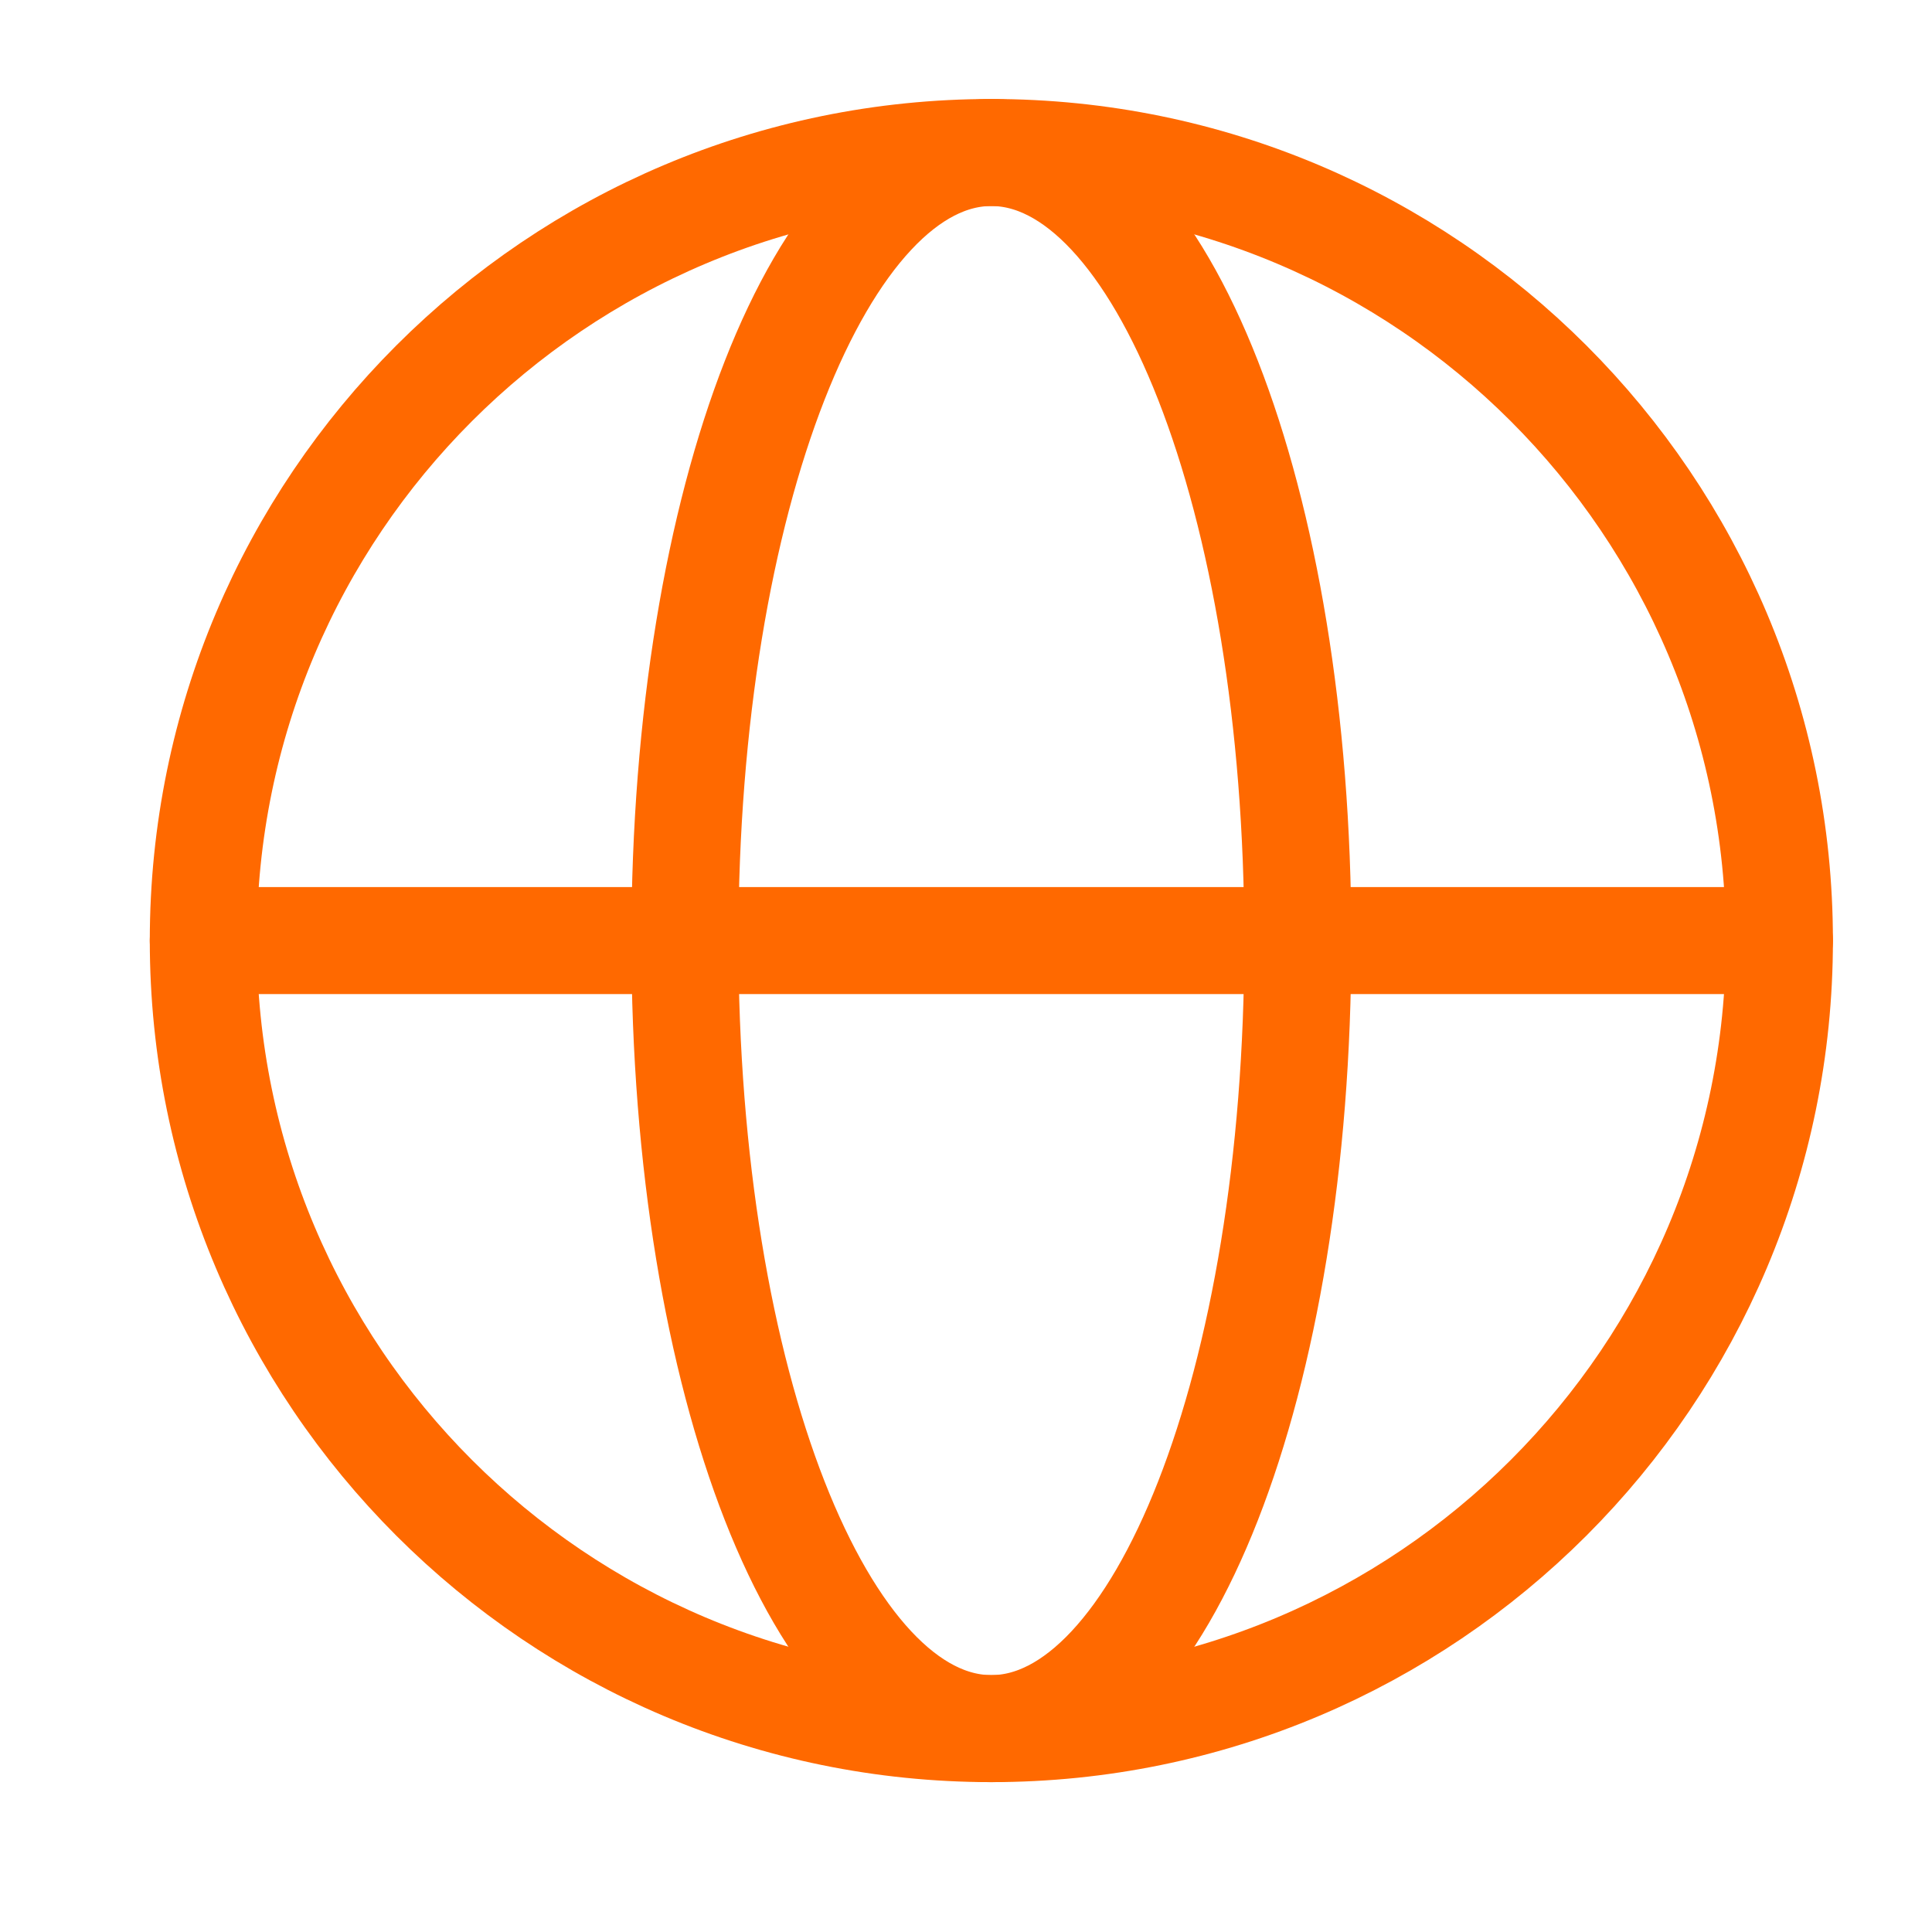 <svg width="48" height="48" viewBox="0 0 48 48" fill="none" xmlns="http://www.w3.org/2000/svg">
<path d="M44.209 23.368L5.051 23.368M24.63 3.789C28.835 3.789 32.244 12.362 32.244 23.368C32.244 34.374 28.835 42.947 24.63 42.947C20.425 42.947 17.016 34.374 17.016 23.368C17.016 12.362 20.425 3.789 24.63 3.789Z" stroke="#FF6900" stroke-width="2.659" stroke-linecap="round" stroke-linejoin="round"/>
<path d="M44.209 23.368C44.209 34.181 35.443 42.947 24.63 42.947C13.817 42.947 5.051 34.181 5.051 23.368C5.051 12.555 13.817 3.789 24.63 3.789C35.443 3.789 44.209 12.555 44.209 23.368Z" stroke="#FF6900" stroke-width="2.659" stroke-linecap="round" stroke-linejoin="round"/>
</svg>
